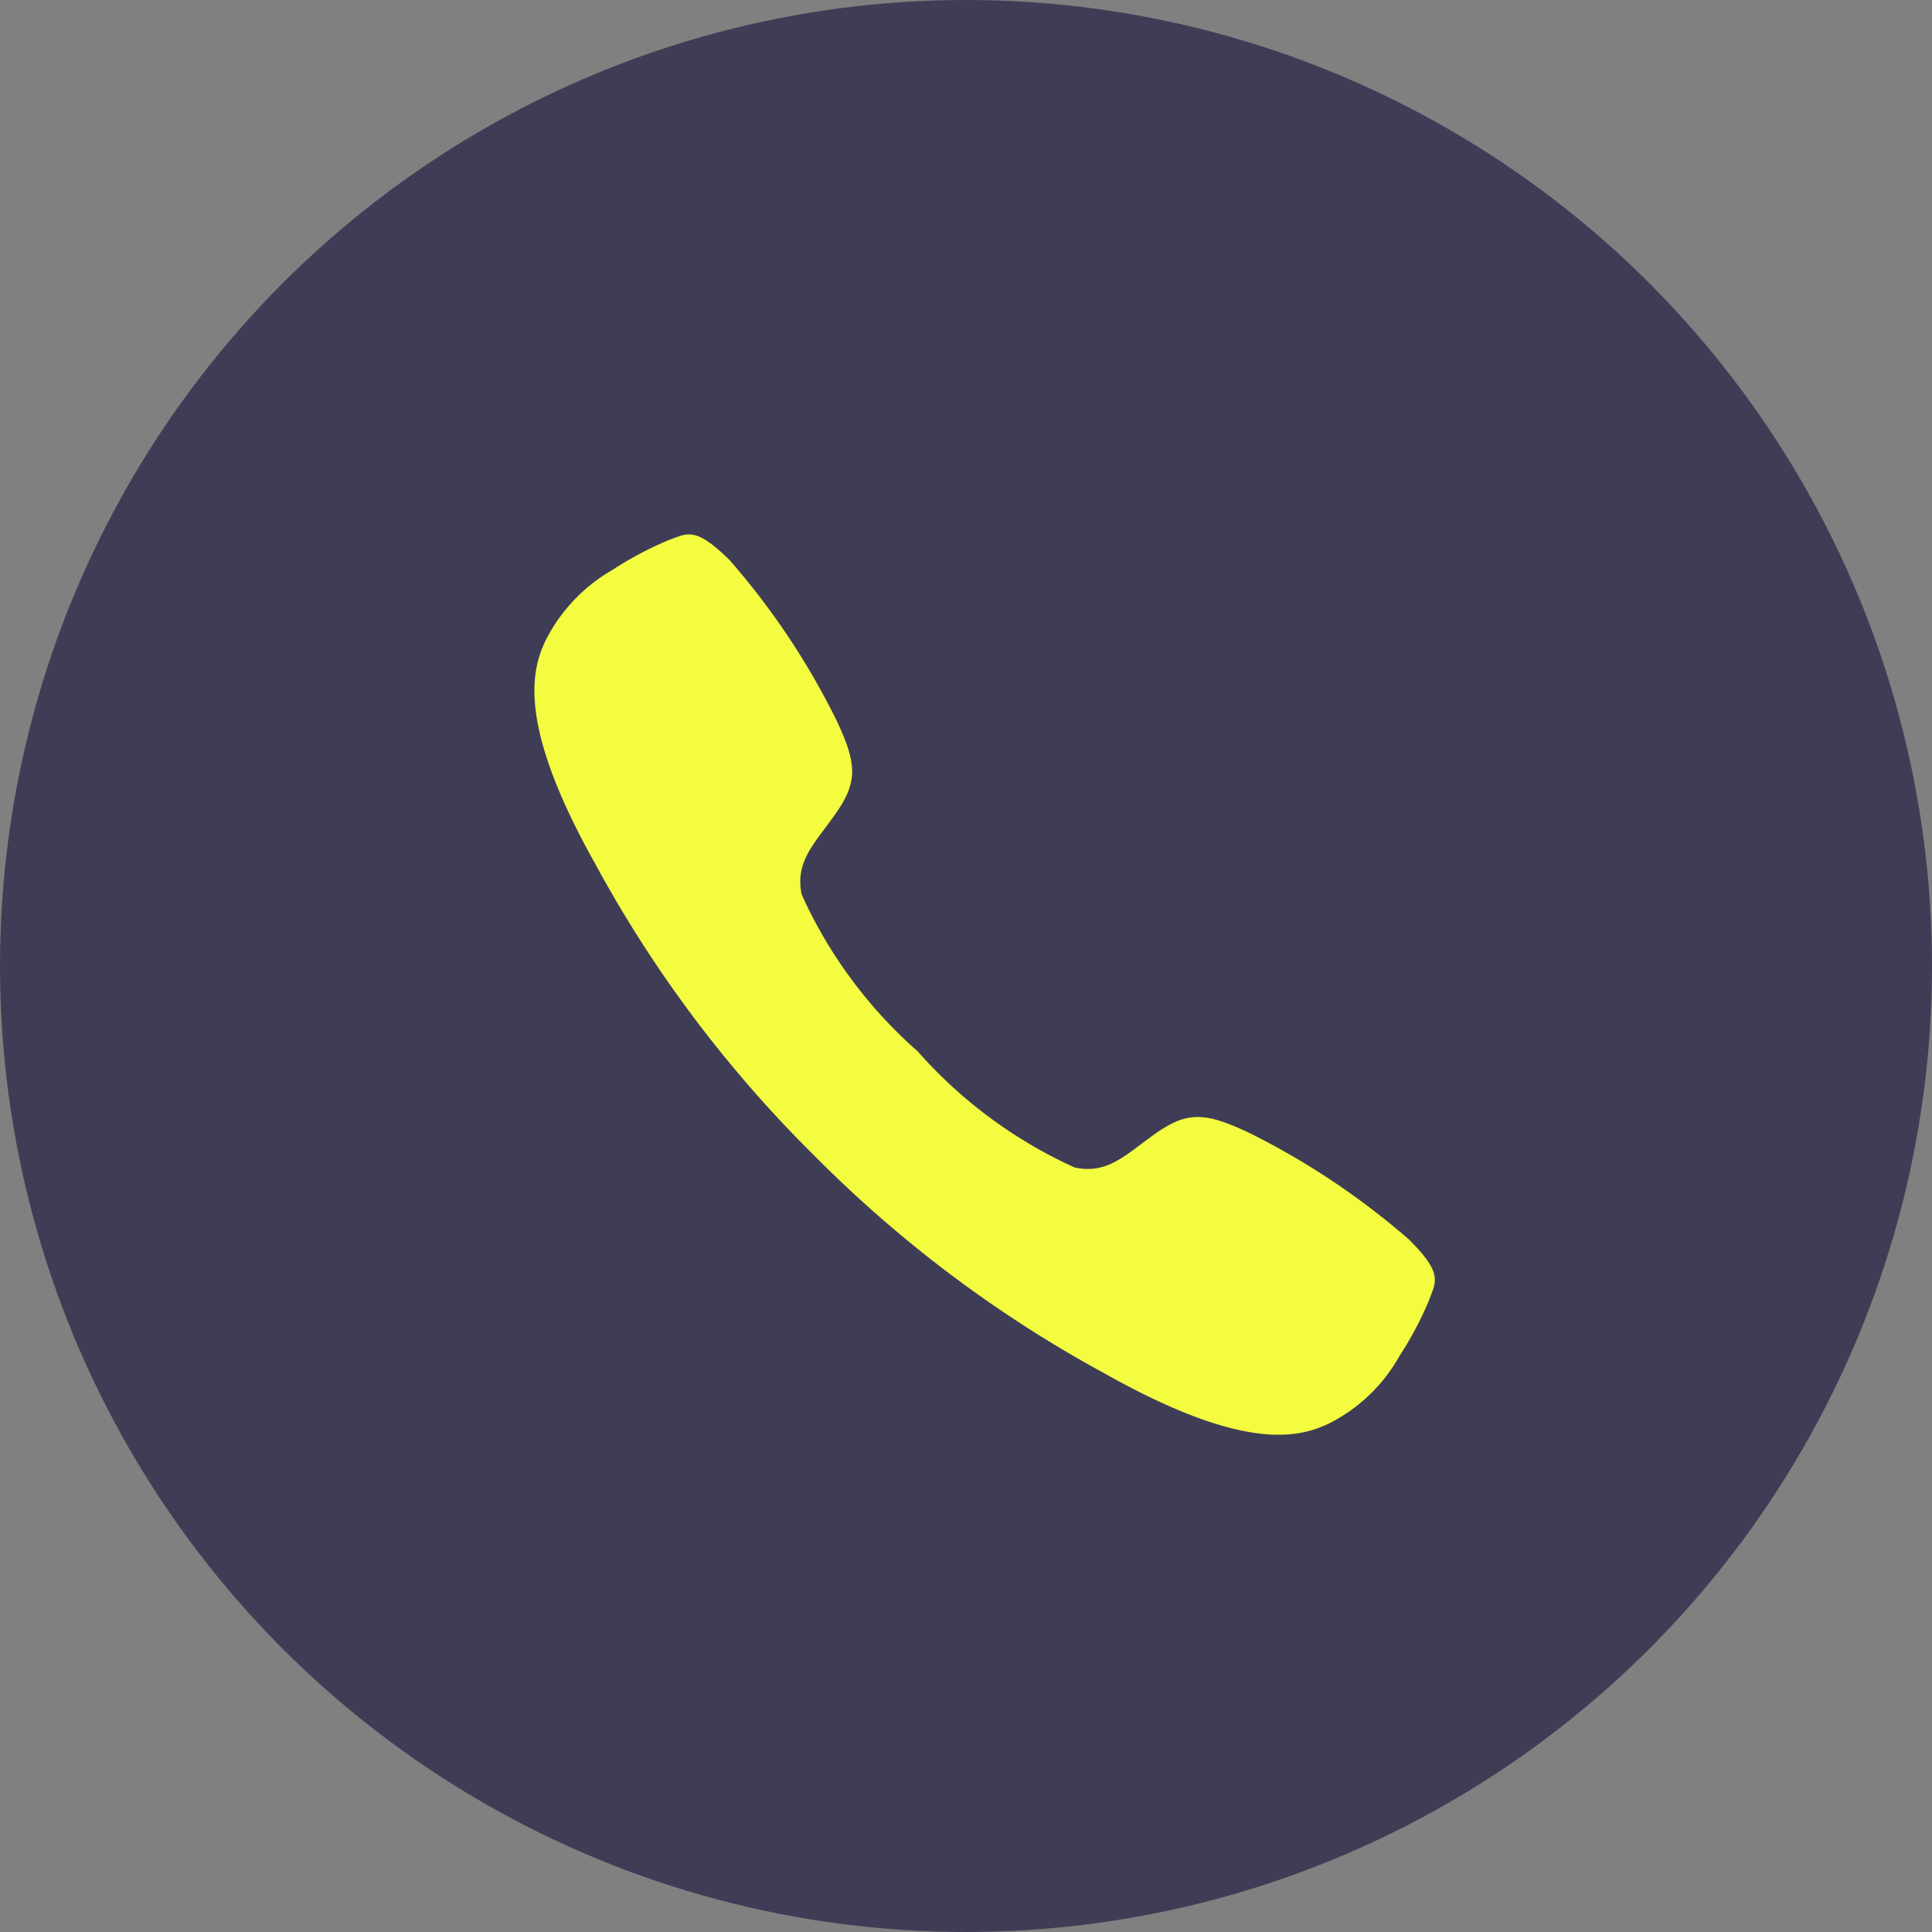 <svg xmlns="http://www.w3.org/2000/svg" width="47" height="47" viewBox="0 0 47 47"><rect x="0" y="0" width="47" height="47" fill="#808080" stroke="none"/><g id="Group_500" data-name="Group 500" transform="translate(-1876 -717)"><circle id="Ellipse_52" cx="23.5" cy="23.5" r="23.5" fill="#3f3d56" data-name="Ellipse 52" transform="translate(1876 717)"/><path id="Icon_ionic-ios-call" fill="#f4fc40" d="M25.763,21.654a18.4,18.4,0,0,0-3.843-2.572c-1.152-.553-1.574-.542-2.389.046-.679.49-1.118.947-1.9.776a11.328,11.328,0,0,1-3.815-2.823,11.247,11.247,0,0,1-2.823-3.815c-.165-.787.291-1.22.776-1.9.587-.815.6-1.237.046-2.389A18.035,18.035,0,0,0,9.243,5.133C8.4,4.3,8.216,4.478,7.754,4.643a8.469,8.469,0,0,0-1.363.724A4.111,4.111,0,0,0,4.755,7.1c-.325.7-.7,2.007,1.215,5.417A30.229,30.229,0,0,0,11.284,19.6h0l.006.006.006.006h0a30.347,30.347,0,0,0,7.088,5.315c3.41,1.916,4.716,1.54,5.417,1.215A4.041,4.041,0,0,0,25.529,24.5a8.469,8.469,0,0,0,.724-1.363C26.419,22.68,26.607,22.492,25.763,21.654Z" data-name="Icon ionic-ios-call" transform="translate(1884.51 725.497)"/></g></svg>